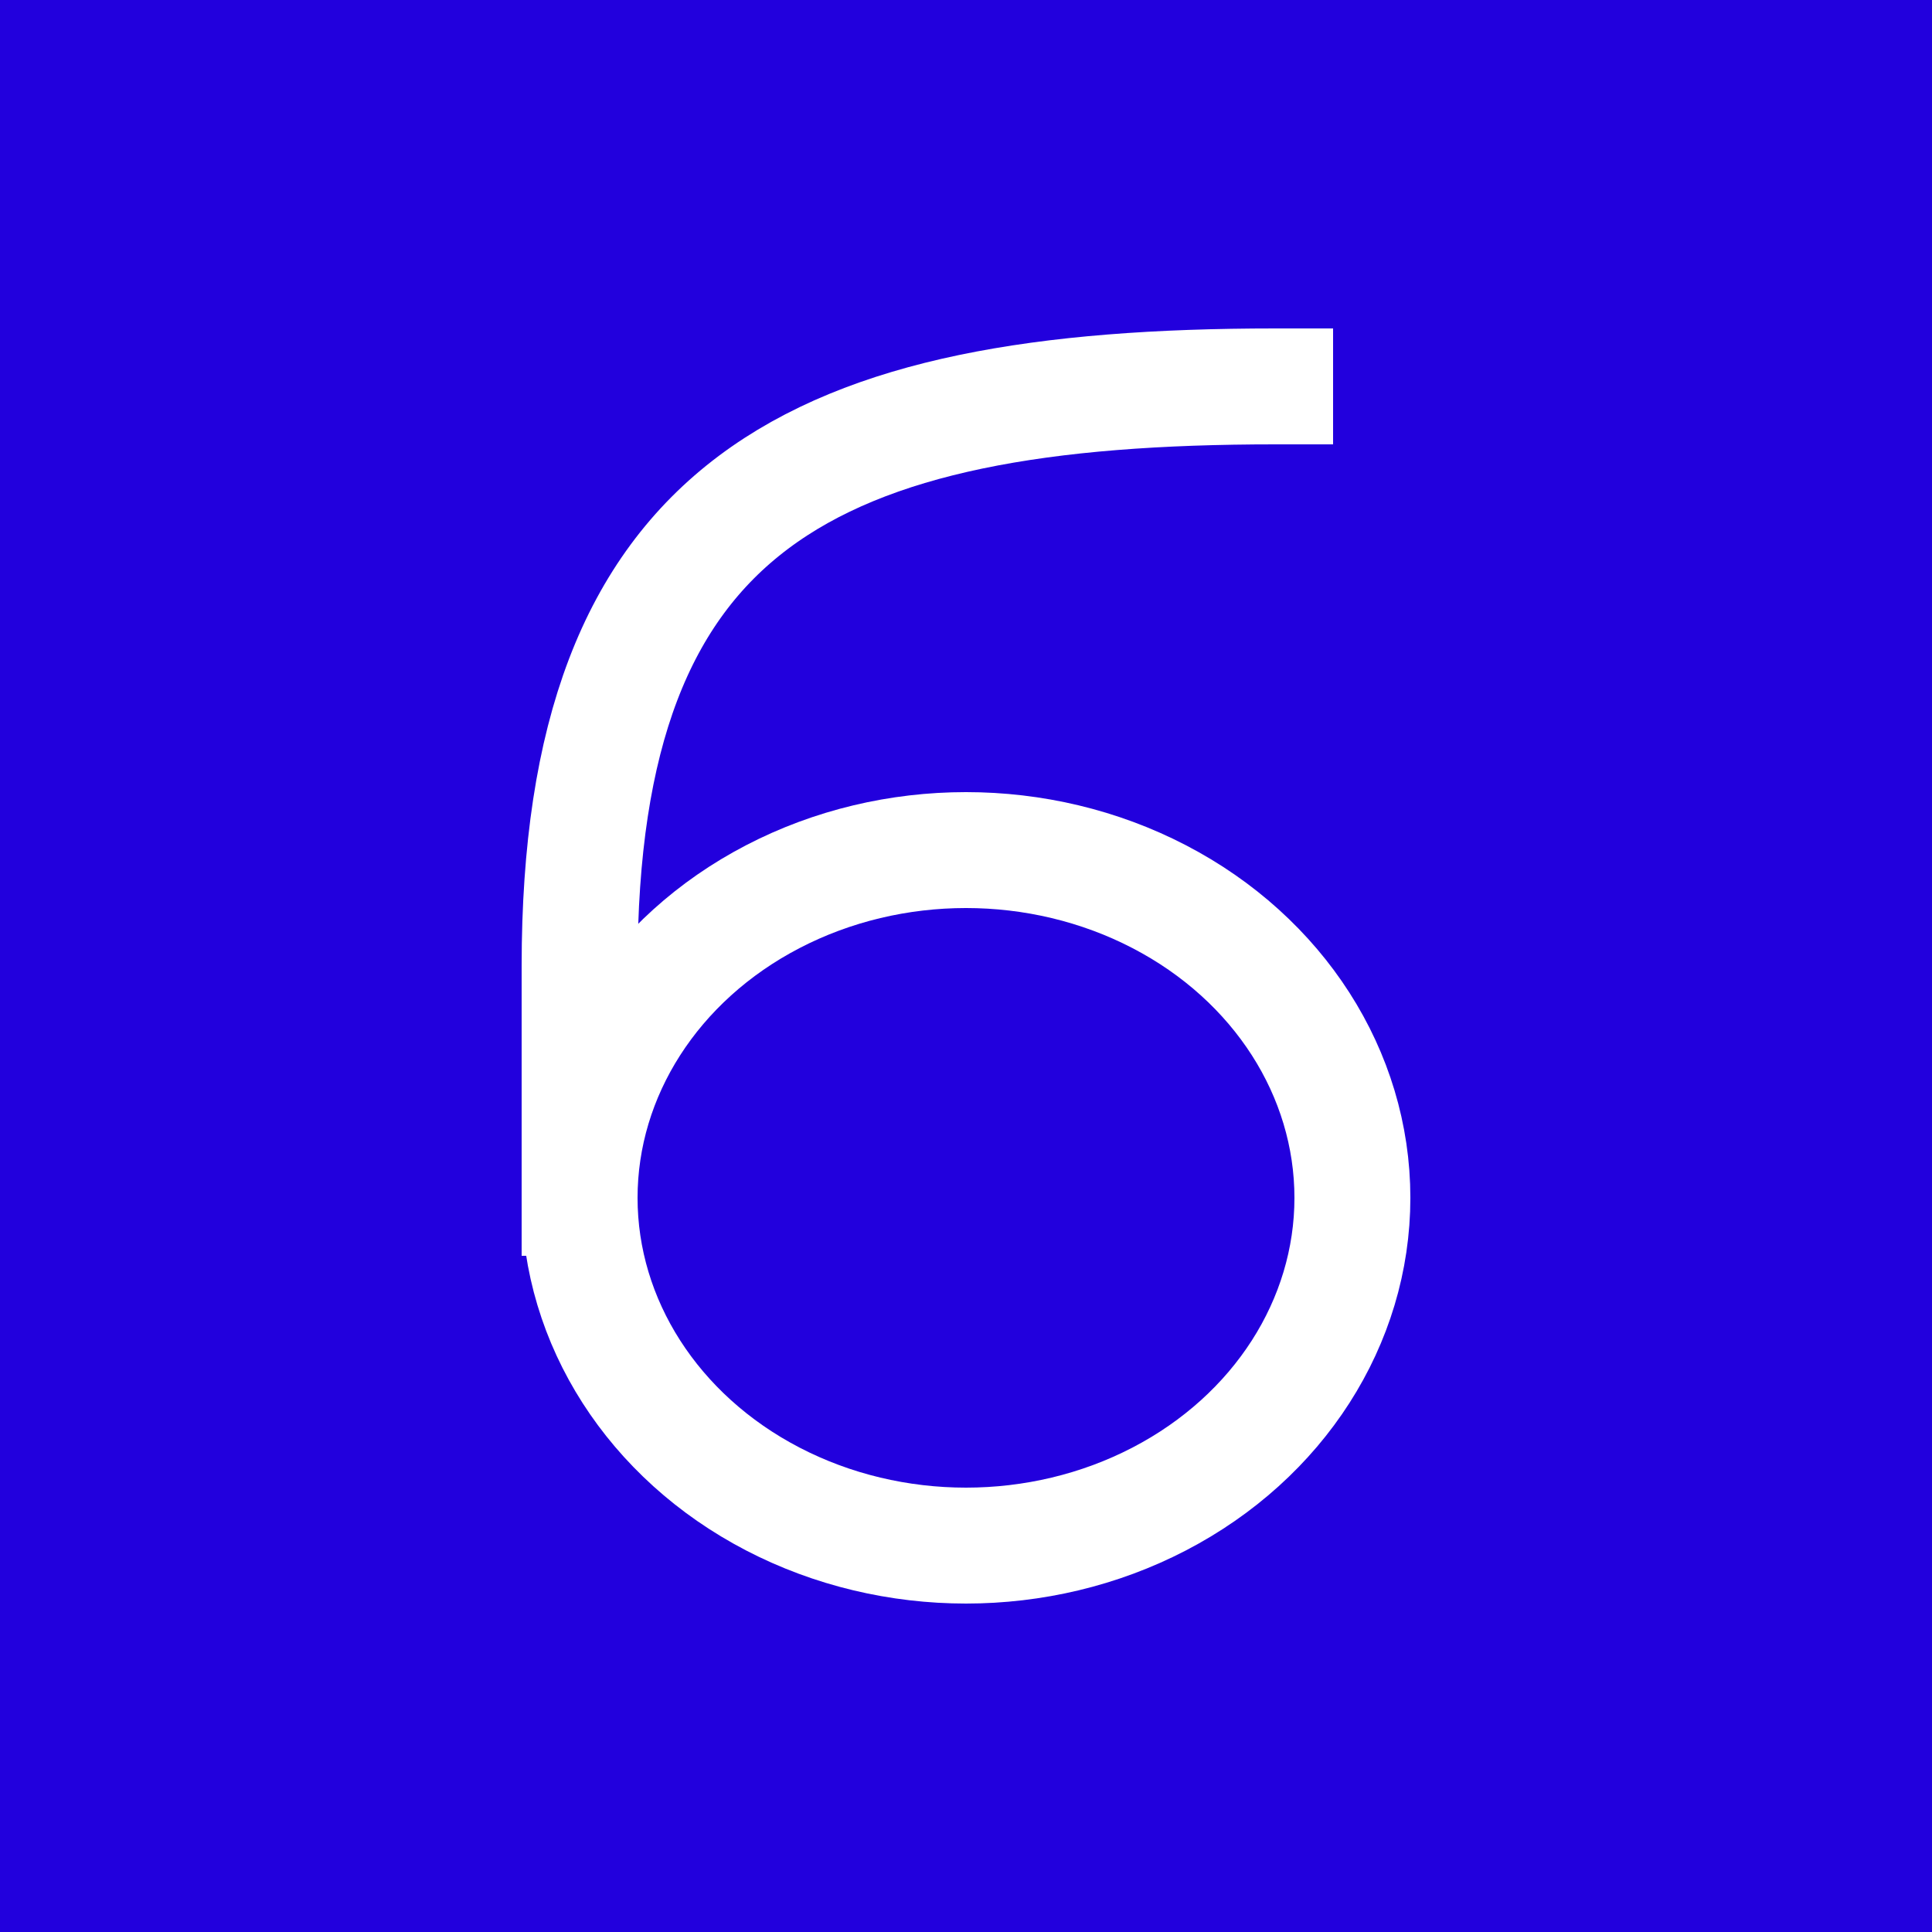 <svg height="1000" width="1000" xmlns="http://www.w3.org/2000/svg" viewBox='0 0 1000 1000'>

<rect x='0' y='0' width='1000' height='1000' fill='#20d' />

<g stroke='#fff' stroke-width='60' stroke-linejoin='bevel' stroke-linecap='square' fill='none' 
  transform='translate(300 200)' > 
  <path d='M 360 0 C 120 0 0 60 0 300 L 0 420' />
  <ellipse cx='200' cy='420' rx='200' ry='180' />
</g>

</svg>
